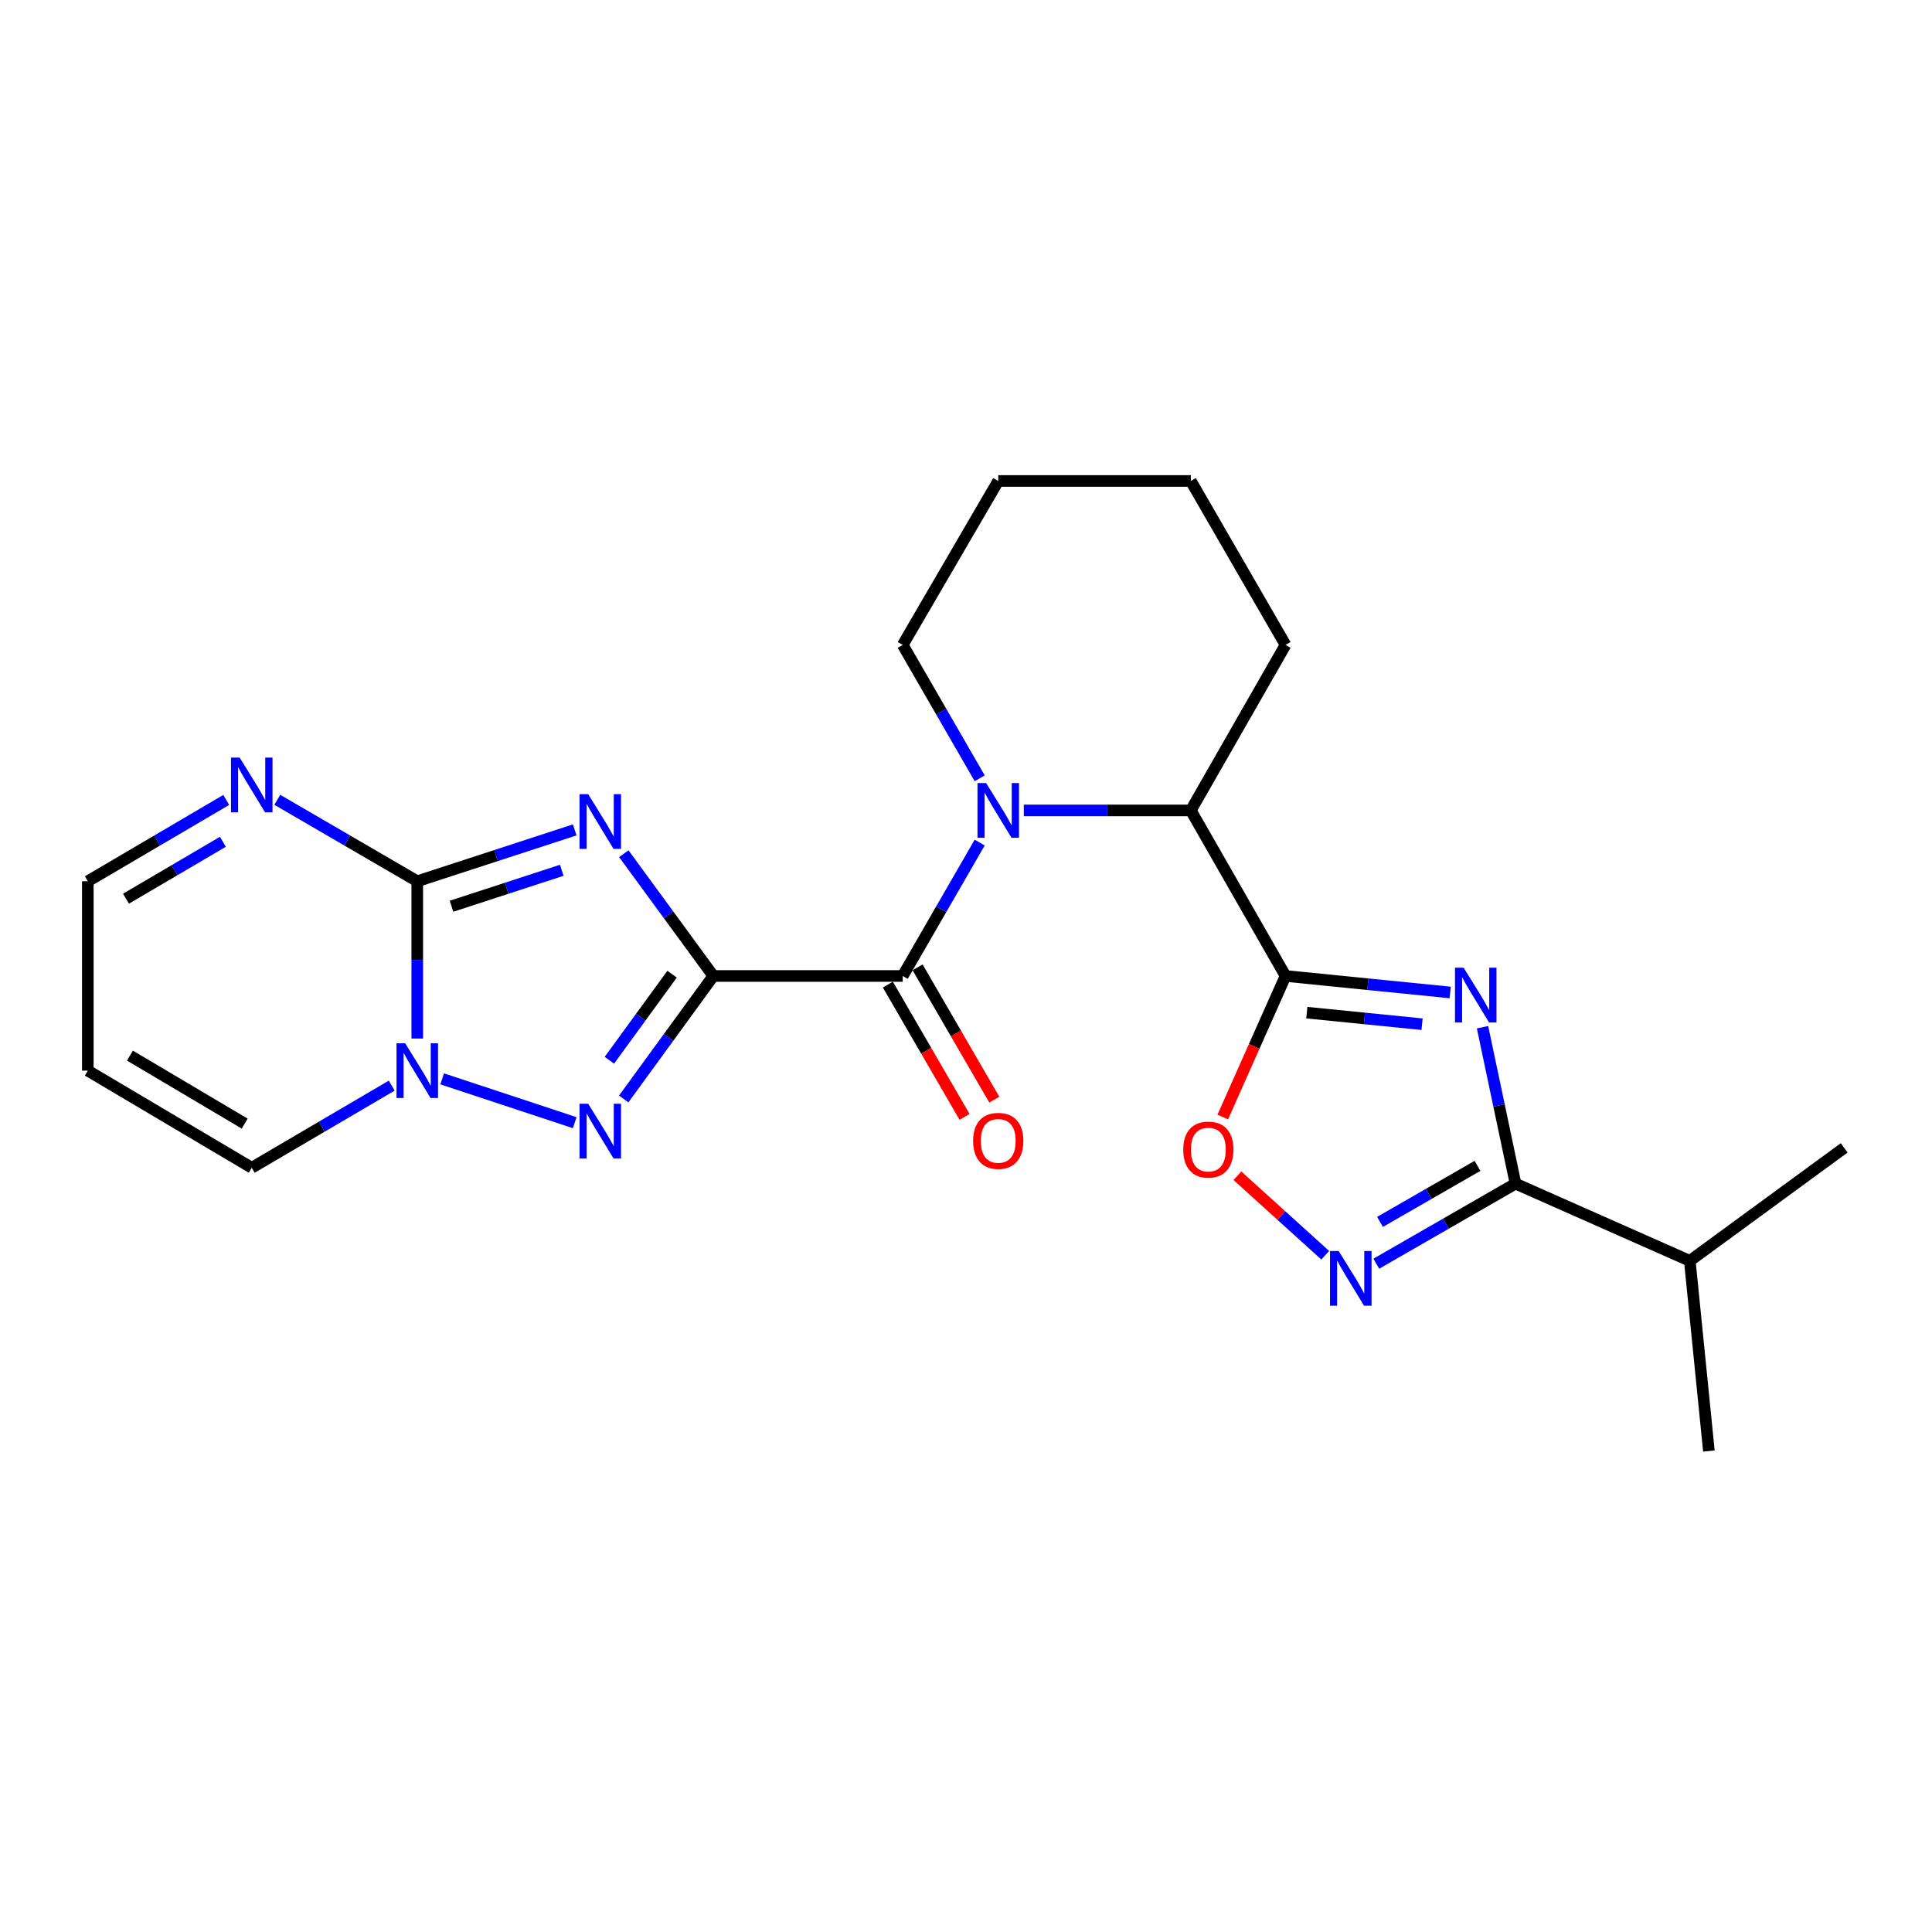 <?xml version='1.0' encoding='iso-8859-1'?>
<svg version='1.1' baseProfile='full'
              xmlns='http://www.w3.org/2000/svg'
                      xmlns:rdkit='http://www.rdkit.org/xml'
                      xmlns:xlink='http://www.w3.org/1999/xlink'
                  xml:space='preserve'
width='1000px' height='1000px' viewBox='0 0 1000 1000'>
<!-- END OF HEADER -->
<rect style='opacity:1.0;fill:#FFFFFF;stroke:none' width='1000' height='1000' x='0' y='0'> </rect>
<path class='bond-0' d='M 369.213,505.161 L 346.049,473.518' style='fill:none;fill-rule:evenodd;stroke:#000000;stroke-width:6px;stroke-linecap:butt;stroke-linejoin:miter;stroke-opacity:1' />
<path class='bond-0' d='M 346.049,473.518 L 322.885,441.876' style='fill:none;fill-rule:evenodd;stroke:#0000FF;stroke-width:6px;stroke-linecap:butt;stroke-linejoin:miter;stroke-opacity:1' />
<path class='bond-3' d='M 369.213,505.161 L 346.022,536.992' style='fill:none;fill-rule:evenodd;stroke:#000000;stroke-width:6px;stroke-linecap:butt;stroke-linejoin:miter;stroke-opacity:1' />
<path class='bond-3' d='M 346.022,536.992 L 322.832,568.824' style='fill:none;fill-rule:evenodd;stroke:#0000FF;stroke-width:6px;stroke-linecap:butt;stroke-linejoin:miter;stroke-opacity:1' />
<path class='bond-3' d='M 347.873,504.231 L 331.639,526.513' style='fill:none;fill-rule:evenodd;stroke:#000000;stroke-width:6px;stroke-linecap:butt;stroke-linejoin:miter;stroke-opacity:1' />
<path class='bond-3' d='M 331.639,526.513 L 315.406,548.795' style='fill:none;fill-rule:evenodd;stroke:#0000FF;stroke-width:6px;stroke-linecap:butt;stroke-linejoin:miter;stroke-opacity:1' />
<path class='bond-5' d='M 369.213,505.161 L 467.246,505.161' style='fill:none;fill-rule:evenodd;stroke:#000000;stroke-width:6px;stroke-linecap:butt;stroke-linejoin:miter;stroke-opacity:1' />
<path class='bond-1' d='M 297.475,429.554 L 256.725,442.844' style='fill:none;fill-rule:evenodd;stroke:#0000FF;stroke-width:6px;stroke-linecap:butt;stroke-linejoin:miter;stroke-opacity:1' />
<path class='bond-1' d='M 256.725,442.844 L 215.975,456.134' style='fill:none;fill-rule:evenodd;stroke:#000000;stroke-width:6px;stroke-linecap:butt;stroke-linejoin:miter;stroke-opacity:1' />
<path class='bond-1' d='M 290.767,450.46 L 262.242,459.763' style='fill:none;fill-rule:evenodd;stroke:#0000FF;stroke-width:6px;stroke-linecap:butt;stroke-linejoin:miter;stroke-opacity:1' />
<path class='bond-1' d='M 262.242,459.763 L 233.717,469.066' style='fill:none;fill-rule:evenodd;stroke:#000000;stroke-width:6px;stroke-linecap:butt;stroke-linejoin:miter;stroke-opacity:1' />
<path class='bond-12' d='M 215.975,456.134 L 179.751,435.056' style='fill:none;fill-rule:evenodd;stroke:#000000;stroke-width:6px;stroke-linecap:butt;stroke-linejoin:miter;stroke-opacity:1' />
<path class='bond-12' d='M 179.751,435.056 L 143.527,413.978' style='fill:none;fill-rule:evenodd;stroke:#0000FF;stroke-width:6px;stroke-linecap:butt;stroke-linejoin:miter;stroke-opacity:1' />
<path class='bond-24' d='M 215.975,456.134 L 215.975,496.841' style='fill:none;fill-rule:evenodd;stroke:#000000;stroke-width:6px;stroke-linecap:butt;stroke-linejoin:miter;stroke-opacity:1' />
<path class='bond-24' d='M 215.975,496.841 L 215.975,537.547' style='fill:none;fill-rule:evenodd;stroke:#0000FF;stroke-width:6px;stroke-linecap:butt;stroke-linejoin:miter;stroke-opacity:1' />
<path class='bond-2' d='M 750.624,513.703 L 708.006,509.432' style='fill:none;fill-rule:evenodd;stroke:#0000FF;stroke-width:6px;stroke-linecap:butt;stroke-linejoin:miter;stroke-opacity:1' />
<path class='bond-2' d='M 708.006,509.432 L 665.389,505.161' style='fill:none;fill-rule:evenodd;stroke:#000000;stroke-width:6px;stroke-linecap:butt;stroke-linejoin:miter;stroke-opacity:1' />
<path class='bond-2' d='M 736.064,530.128 L 706.232,527.139' style='fill:none;fill-rule:evenodd;stroke:#0000FF;stroke-width:6px;stroke-linecap:butt;stroke-linejoin:miter;stroke-opacity:1' />
<path class='bond-2' d='M 706.232,527.139 L 676.4,524.149' style='fill:none;fill-rule:evenodd;stroke:#000000;stroke-width:6px;stroke-linecap:butt;stroke-linejoin:miter;stroke-opacity:1' />
<path class='bond-8' d='M 767.35,531.682 L 775.891,572.168' style='fill:none;fill-rule:evenodd;stroke:#0000FF;stroke-width:6px;stroke-linecap:butt;stroke-linejoin:miter;stroke-opacity:1' />
<path class='bond-8' d='M 775.891,572.168 L 784.431,612.655' style='fill:none;fill-rule:evenodd;stroke:#000000;stroke-width:6px;stroke-linecap:butt;stroke-linejoin:miter;stroke-opacity:1' />
<path class='bond-7' d='M 297.471,581.093 L 228.86,558.416' style='fill:none;fill-rule:evenodd;stroke:#0000FF;stroke-width:6px;stroke-linecap:butt;stroke-linejoin:miter;stroke-opacity:1' />
<path class='bond-4' d='M 665.389,505.161 L 616.363,419.476' style='fill:none;fill-rule:evenodd;stroke:#000000;stroke-width:6px;stroke-linecap:butt;stroke-linejoin:miter;stroke-opacity:1' />
<path class='bond-10' d='M 665.389,505.161 L 649.146,541.666' style='fill:none;fill-rule:evenodd;stroke:#000000;stroke-width:6px;stroke-linecap:butt;stroke-linejoin:miter;stroke-opacity:1' />
<path class='bond-10' d='M 649.146,541.666 L 632.903,578.172' style='fill:none;fill-rule:evenodd;stroke:#FF0000;stroke-width:6px;stroke-linecap:butt;stroke-linejoin:miter;stroke-opacity:1' />
<path class='bond-6' d='M 467.246,505.161 L 487.169,470.635' style='fill:none;fill-rule:evenodd;stroke:#000000;stroke-width:6px;stroke-linecap:butt;stroke-linejoin:miter;stroke-opacity:1' />
<path class='bond-6' d='M 487.169,470.635 L 507.091,436.109' style='fill:none;fill-rule:evenodd;stroke:#0000FF;stroke-width:6px;stroke-linecap:butt;stroke-linejoin:miter;stroke-opacity:1' />
<path class='bond-15' d='M 459.549,509.624 L 479.404,543.867' style='fill:none;fill-rule:evenodd;stroke:#000000;stroke-width:6px;stroke-linecap:butt;stroke-linejoin:miter;stroke-opacity:1' />
<path class='bond-15' d='M 479.404,543.867 L 499.259,578.11' style='fill:none;fill-rule:evenodd;stroke:#FF0000;stroke-width:6px;stroke-linecap:butt;stroke-linejoin:miter;stroke-opacity:1' />
<path class='bond-15' d='M 474.944,500.698 L 494.799,534.94' style='fill:none;fill-rule:evenodd;stroke:#000000;stroke-width:6px;stroke-linecap:butt;stroke-linejoin:miter;stroke-opacity:1' />
<path class='bond-15' d='M 494.799,534.94 L 514.654,569.183' style='fill:none;fill-rule:evenodd;stroke:#FF0000;stroke-width:6px;stroke-linecap:butt;stroke-linejoin:miter;stroke-opacity:1' />
<path class='bond-11' d='M 529.92,419.476 L 573.141,419.476' style='fill:none;fill-rule:evenodd;stroke:#0000FF;stroke-width:6px;stroke-linecap:butt;stroke-linejoin:miter;stroke-opacity:1' />
<path class='bond-11' d='M 573.141,419.476 L 616.363,419.476' style='fill:none;fill-rule:evenodd;stroke:#000000;stroke-width:6px;stroke-linecap:butt;stroke-linejoin:miter;stroke-opacity:1' />
<path class='bond-18' d='M 507.089,402.843 L 487.168,368.327' style='fill:none;fill-rule:evenodd;stroke:#0000FF;stroke-width:6px;stroke-linecap:butt;stroke-linejoin:miter;stroke-opacity:1' />
<path class='bond-18' d='M 487.168,368.327 L 467.246,333.81' style='fill:none;fill-rule:evenodd;stroke:#000000;stroke-width:6px;stroke-linecap:butt;stroke-linejoin:miter;stroke-opacity:1' />
<path class='bond-13' d='M 202.751,561.917 L 166.53,583.174' style='fill:none;fill-rule:evenodd;stroke:#0000FF;stroke-width:6px;stroke-linecap:butt;stroke-linejoin:miter;stroke-opacity:1' />
<path class='bond-13' d='M 166.53,583.174 L 130.309,604.43' style='fill:none;fill-rule:evenodd;stroke:#000000;stroke-width:6px;stroke-linecap:butt;stroke-linejoin:miter;stroke-opacity:1' />
<path class='bond-17' d='M 784.431,612.655 L 874.634,652.616' style='fill:none;fill-rule:evenodd;stroke:#000000;stroke-width:6px;stroke-linecap:butt;stroke-linejoin:miter;stroke-opacity:1' />
<path class='bond-27' d='M 784.431,612.655 L 748.395,633.374' style='fill:none;fill-rule:evenodd;stroke:#000000;stroke-width:6px;stroke-linecap:butt;stroke-linejoin:miter;stroke-opacity:1' />
<path class='bond-27' d='M 748.395,633.374 L 712.36,654.093' style='fill:none;fill-rule:evenodd;stroke:#0000FF;stroke-width:6px;stroke-linecap:butt;stroke-linejoin:miter;stroke-opacity:1' />
<path class='bond-27' d='M 764.75,603.444 L 739.525,617.947' style='fill:none;fill-rule:evenodd;stroke:#000000;stroke-width:6px;stroke-linecap:butt;stroke-linejoin:miter;stroke-opacity:1' />
<path class='bond-27' d='M 739.525,617.947 L 714.3,632.45' style='fill:none;fill-rule:evenodd;stroke:#0000FF;stroke-width:6px;stroke-linecap:butt;stroke-linejoin:miter;stroke-opacity:1' />
<path class='bond-9' d='M 685.935,649.71 L 663.207,629.136' style='fill:none;fill-rule:evenodd;stroke:#0000FF;stroke-width:6px;stroke-linecap:butt;stroke-linejoin:miter;stroke-opacity:1' />
<path class='bond-9' d='M 663.207,629.136 L 640.478,608.563' style='fill:none;fill-rule:evenodd;stroke:#FF0000;stroke-width:6px;stroke-linecap:butt;stroke-linejoin:miter;stroke-opacity:1' />
<path class='bond-19' d='M 616.363,419.476 L 665.389,333.81' style='fill:none;fill-rule:evenodd;stroke:#000000;stroke-width:6px;stroke-linecap:butt;stroke-linejoin:miter;stroke-opacity:1' />
<path class='bond-16' d='M 117.109,414.042 L 81.282,435.088' style='fill:none;fill-rule:evenodd;stroke:#0000FF;stroke-width:6px;stroke-linecap:butt;stroke-linejoin:miter;stroke-opacity:1' />
<path class='bond-16' d='M 81.282,435.088 L 45.455,456.134' style='fill:none;fill-rule:evenodd;stroke:#000000;stroke-width:6px;stroke-linecap:butt;stroke-linejoin:miter;stroke-opacity:1' />
<path class='bond-16' d='M 115.374,435.699 L 90.295,450.432' style='fill:none;fill-rule:evenodd;stroke:#0000FF;stroke-width:6px;stroke-linecap:butt;stroke-linejoin:miter;stroke-opacity:1' />
<path class='bond-16' d='M 90.295,450.432 L 65.216,465.164' style='fill:none;fill-rule:evenodd;stroke:#000000;stroke-width:6px;stroke-linecap:butt;stroke-linejoin:miter;stroke-opacity:1' />
<path class='bond-14' d='M 130.309,604.43 L 45.455,554.158' style='fill:none;fill-rule:evenodd;stroke:#000000;stroke-width:6px;stroke-linecap:butt;stroke-linejoin:miter;stroke-opacity:1' />
<path class='bond-14' d='M 126.652,581.579 L 67.253,546.388' style='fill:none;fill-rule:evenodd;stroke:#000000;stroke-width:6px;stroke-linecap:butt;stroke-linejoin:miter;stroke-opacity:1' />
<path class='bond-25' d='M 45.455,554.158 L 45.455,456.134' style='fill:none;fill-rule:evenodd;stroke:#000000;stroke-width:6px;stroke-linecap:butt;stroke-linejoin:miter;stroke-opacity:1' />
<path class='bond-20' d='M 874.634,652.616 L 884.52,751.054' style='fill:none;fill-rule:evenodd;stroke:#000000;stroke-width:6px;stroke-linecap:butt;stroke-linejoin:miter;stroke-opacity:1' />
<path class='bond-21' d='M 874.634,652.616 L 954.545,594.138' style='fill:none;fill-rule:evenodd;stroke:#000000;stroke-width:6px;stroke-linecap:butt;stroke-linejoin:miter;stroke-opacity:1' />
<path class='bond-22' d='M 467.246,333.81 L 516.688,248.946' style='fill:none;fill-rule:evenodd;stroke:#000000;stroke-width:6px;stroke-linecap:butt;stroke-linejoin:miter;stroke-opacity:1' />
<path class='bond-26' d='M 665.389,333.81 L 616.363,248.946' style='fill:none;fill-rule:evenodd;stroke:#000000;stroke-width:6px;stroke-linecap:butt;stroke-linejoin:miter;stroke-opacity:1' />
<path class='bond-23' d='M 516.688,248.946 L 616.363,248.946' style='fill:none;fill-rule:evenodd;stroke:#000000;stroke-width:6px;stroke-linecap:butt;stroke-linejoin:miter;stroke-opacity:1' />
<path  class='atom-1' d='M 304.446 411.079
L 313.726 426.079
Q 314.646 427.559, 316.126 430.239
Q 317.606 432.919, 317.686 433.079
L 317.686 411.079
L 321.446 411.079
L 321.446 439.399
L 317.566 439.399
L 307.606 422.999
Q 306.446 421.079, 305.206 418.879
Q 304.006 416.679, 303.646 415.999
L 303.646 439.399
L 299.966 439.399
L 299.966 411.079
L 304.446 411.079
' fill='#0000FF'/>
<path  class='atom-3' d='M 757.577 500.867
L 766.857 515.867
Q 767.777 517.347, 769.257 520.027
Q 770.737 522.707, 770.817 522.867
L 770.817 500.867
L 774.577 500.867
L 774.577 529.187
L 770.697 529.187
L 760.737 512.787
Q 759.577 510.867, 758.337 508.667
Q 757.137 506.467, 756.777 505.787
L 756.777 529.187
L 753.097 529.187
L 753.097 500.867
L 757.577 500.867
' fill='#0000FF'/>
<path  class='atom-4' d='M 304.446 571.308
L 313.726 586.308
Q 314.646 587.788, 316.126 590.468
Q 317.606 593.148, 317.686 593.308
L 317.686 571.308
L 321.446 571.308
L 321.446 599.628
L 317.566 599.628
L 307.606 583.228
Q 306.446 581.308, 305.206 579.108
Q 304.006 576.908, 303.646 576.228
L 303.646 599.628
L 299.966 599.628
L 299.966 571.308
L 304.446 571.308
' fill='#0000FF'/>
<path  class='atom-7' d='M 510.428 405.316
L 519.708 420.316
Q 520.628 421.796, 522.108 424.476
Q 523.588 427.156, 523.668 427.316
L 523.668 405.316
L 527.428 405.316
L 527.428 433.636
L 523.548 433.636
L 513.588 417.236
Q 512.428 415.316, 511.188 413.116
Q 509.988 410.916, 509.628 410.236
L 509.628 433.636
L 505.948 433.636
L 505.948 405.316
L 510.428 405.316
' fill='#0000FF'/>
<path  class='atom-8' d='M 209.715 539.998
L 218.995 554.998
Q 219.915 556.478, 221.395 559.158
Q 222.875 561.838, 222.955 561.998
L 222.955 539.998
L 226.715 539.998
L 226.715 568.318
L 222.835 568.318
L 212.875 551.918
Q 211.715 549.998, 210.475 547.798
Q 209.275 545.598, 208.915 544.918
L 208.915 568.318
L 205.235 568.318
L 205.235 539.998
L 209.715 539.998
' fill='#0000FF'/>
<path  class='atom-10' d='M 692.901 647.522
L 702.181 662.522
Q 703.101 664.002, 704.581 666.682
Q 706.061 669.362, 706.141 669.522
L 706.141 647.522
L 709.901 647.522
L 709.901 675.842
L 706.021 675.842
L 696.061 659.442
Q 694.901 657.522, 693.661 655.322
Q 692.461 653.122, 692.101 652.442
L 692.101 675.842
L 688.421 675.842
L 688.421 647.522
L 692.901 647.522
' fill='#0000FF'/>
<path  class='atom-11' d='M 612.438 595.029
Q 612.438 588.229, 615.798 584.429
Q 619.158 580.629, 625.438 580.629
Q 631.718 580.629, 635.078 584.429
Q 638.438 588.229, 638.438 595.029
Q 638.438 601.909, 635.038 605.829
Q 631.638 609.709, 625.438 609.709
Q 619.198 609.709, 615.798 605.829
Q 612.438 601.949, 612.438 595.029
M 625.438 606.509
Q 629.758 606.509, 632.078 603.629
Q 634.438 600.709, 634.438 595.029
Q 634.438 589.469, 632.078 586.669
Q 629.758 583.829, 625.438 583.829
Q 621.118 583.829, 618.758 586.629
Q 616.438 589.429, 616.438 595.029
Q 616.438 600.749, 618.758 603.629
Q 621.118 606.509, 625.438 606.509
' fill='#FF0000'/>
<path  class='atom-13' d='M 124.049 392.127
L 133.329 407.127
Q 134.249 408.607, 135.729 411.287
Q 137.209 413.967, 137.289 414.127
L 137.289 392.127
L 141.049 392.127
L 141.049 420.447
L 137.169 420.447
L 127.209 404.047
Q 126.049 402.127, 124.809 399.927
Q 123.609 397.727, 123.249 397.047
L 123.249 420.447
L 119.569 420.447
L 119.569 392.127
L 124.049 392.127
' fill='#0000FF'/>
<path  class='atom-16' d='M 503.688 590.511
Q 503.688 583.711, 507.048 579.911
Q 510.408 576.111, 516.688 576.111
Q 522.968 576.111, 526.328 579.911
Q 529.688 583.711, 529.688 590.511
Q 529.688 597.391, 526.288 601.311
Q 522.888 605.191, 516.688 605.191
Q 510.448 605.191, 507.048 601.311
Q 503.688 597.431, 503.688 590.511
M 516.688 601.991
Q 521.008 601.991, 523.328 599.111
Q 525.688 596.191, 525.688 590.511
Q 525.688 584.951, 523.328 582.151
Q 521.008 579.311, 516.688 579.311
Q 512.368 579.311, 510.008 582.111
Q 507.688 584.911, 507.688 590.511
Q 507.688 596.231, 510.008 599.111
Q 512.368 601.991, 516.688 601.991
' fill='#FF0000'/>
</svg>
